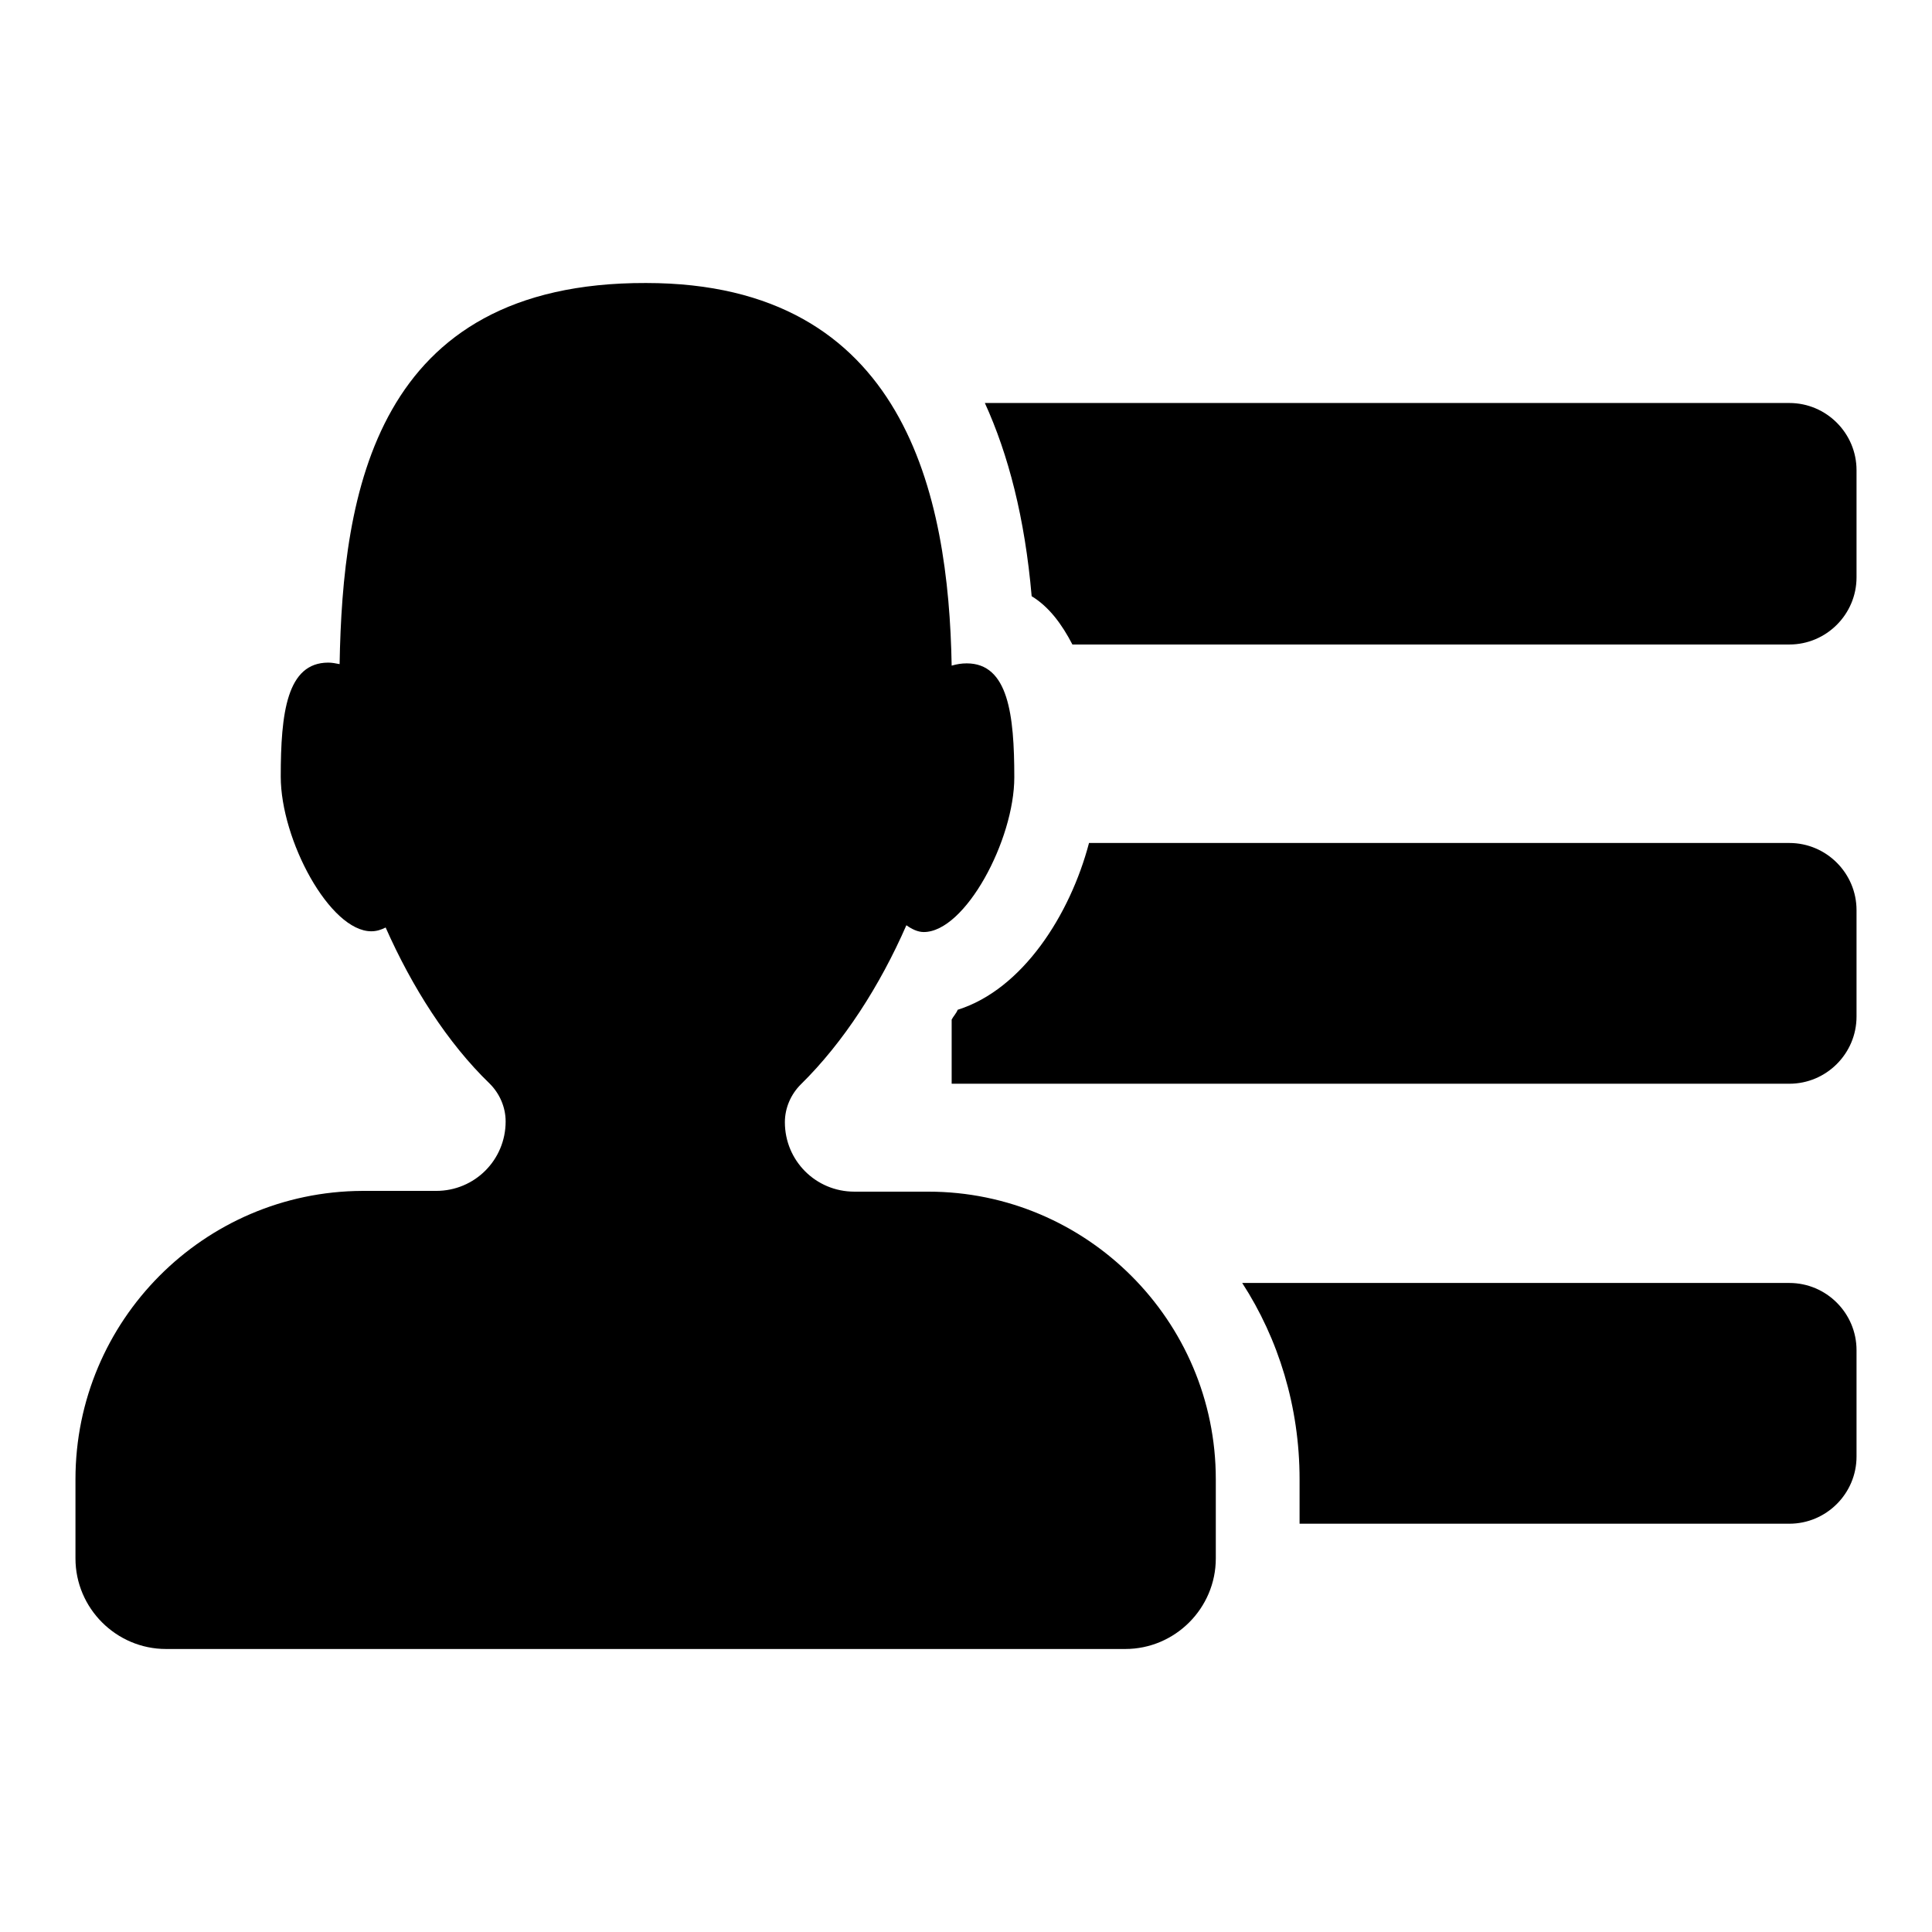 <?xml version="1.0" encoding="utf-8"?>
<!-- Svg Vector Icons : http://www.onlinewebfonts.com/icon -->
<!DOCTYPE svg PUBLIC "-//W3C//DTD SVG 1.1//EN" "http://www.w3.org/Graphics/SVG/1.1/DTD/svg11.dtd">
<svg version="1.1" xmlns="http://www.w3.org/2000/svg" xmlns:xlink="http://www.w3.org/1999/xlink" x="0px" y="0px" viewBox="0 0 256 256" enable-background="new 0 0 256 256" xml:space="preserve">
<g><g><g><g><path fill="#000000" d="M161.1,196c0-21-17.1-38.1-38.1-38.1h-9.8c-5.1,0-9.2-4.1-9.2-9.2c0-1.9,0.8-3.7,2.1-5c5.7-5.6,10.5-13.1,14-21.1c0.7,0.5,1.5,0.9,2.3,0.9c5.5,0,12-12.2,12-20.5c0-8.3-0.8-15.1-6.3-15.1c-0.7,0-1.3,0.1-2,0.3c-0.4-22.5-6.1-50.7-40.5-50.7C49.6,37.4,45.4,65.5,45,88c-0.5-0.1-1-0.2-1.5-0.2c-5.5,0-6.3,6.7-6.3,15.1s6.5,20.5,12,20.5c0.7,0,1.3-0.2,1.9-0.5c3.5,7.9,8.2,15.3,13.8,20.7c1.3,1.3,2.1,3.1,2.1,5c0,5.1-4.1,9.2-9.2,9.2h-9.8C27,157.9,10,175,10,196v10.5c0,6.6,5.4,12,12,12h127.1c6.6,0,12-5.4,12-12V196L161.1,196z"/><path fill="#000000" d="M130.5,53.4c3.1,6.8,5.3,15.2,6.2,25.6c2.3,1.4,4,3.7,5.4,6.4h95c4.9,0,8.9-4,8.9-8.9V62.3c0-4.9-4-8.9-8.9-8.9H130.5L130.5,53.4z"/><path fill="#000000" d="M126.9,133.8c-0.2,0.5-0.6,0.9-0.8,1.3v8.5h111c4.9,0,8.9-4,8.9-8.9v-14.1c0-4.9-4-8.9-8.9-8.9h-92.8C141.8,121.2,135.5,131.1,126.9,133.8z"/><path fill="#000000" d="M172.2,196v5.9h64.9c4.9,0,8.9-4,8.9-8.9v-14.1c0-4.9-4-8.9-8.9-8.9h-72.5C169.4,177.4,172.2,186.4,172.2,196z"/></g></g><g></g><g></g><g></g><g></g><g></g><g></g><g></g><g></g><g></g><g></g><g></g><g></g><g></g><g></g><g></g></g></g>
</svg>